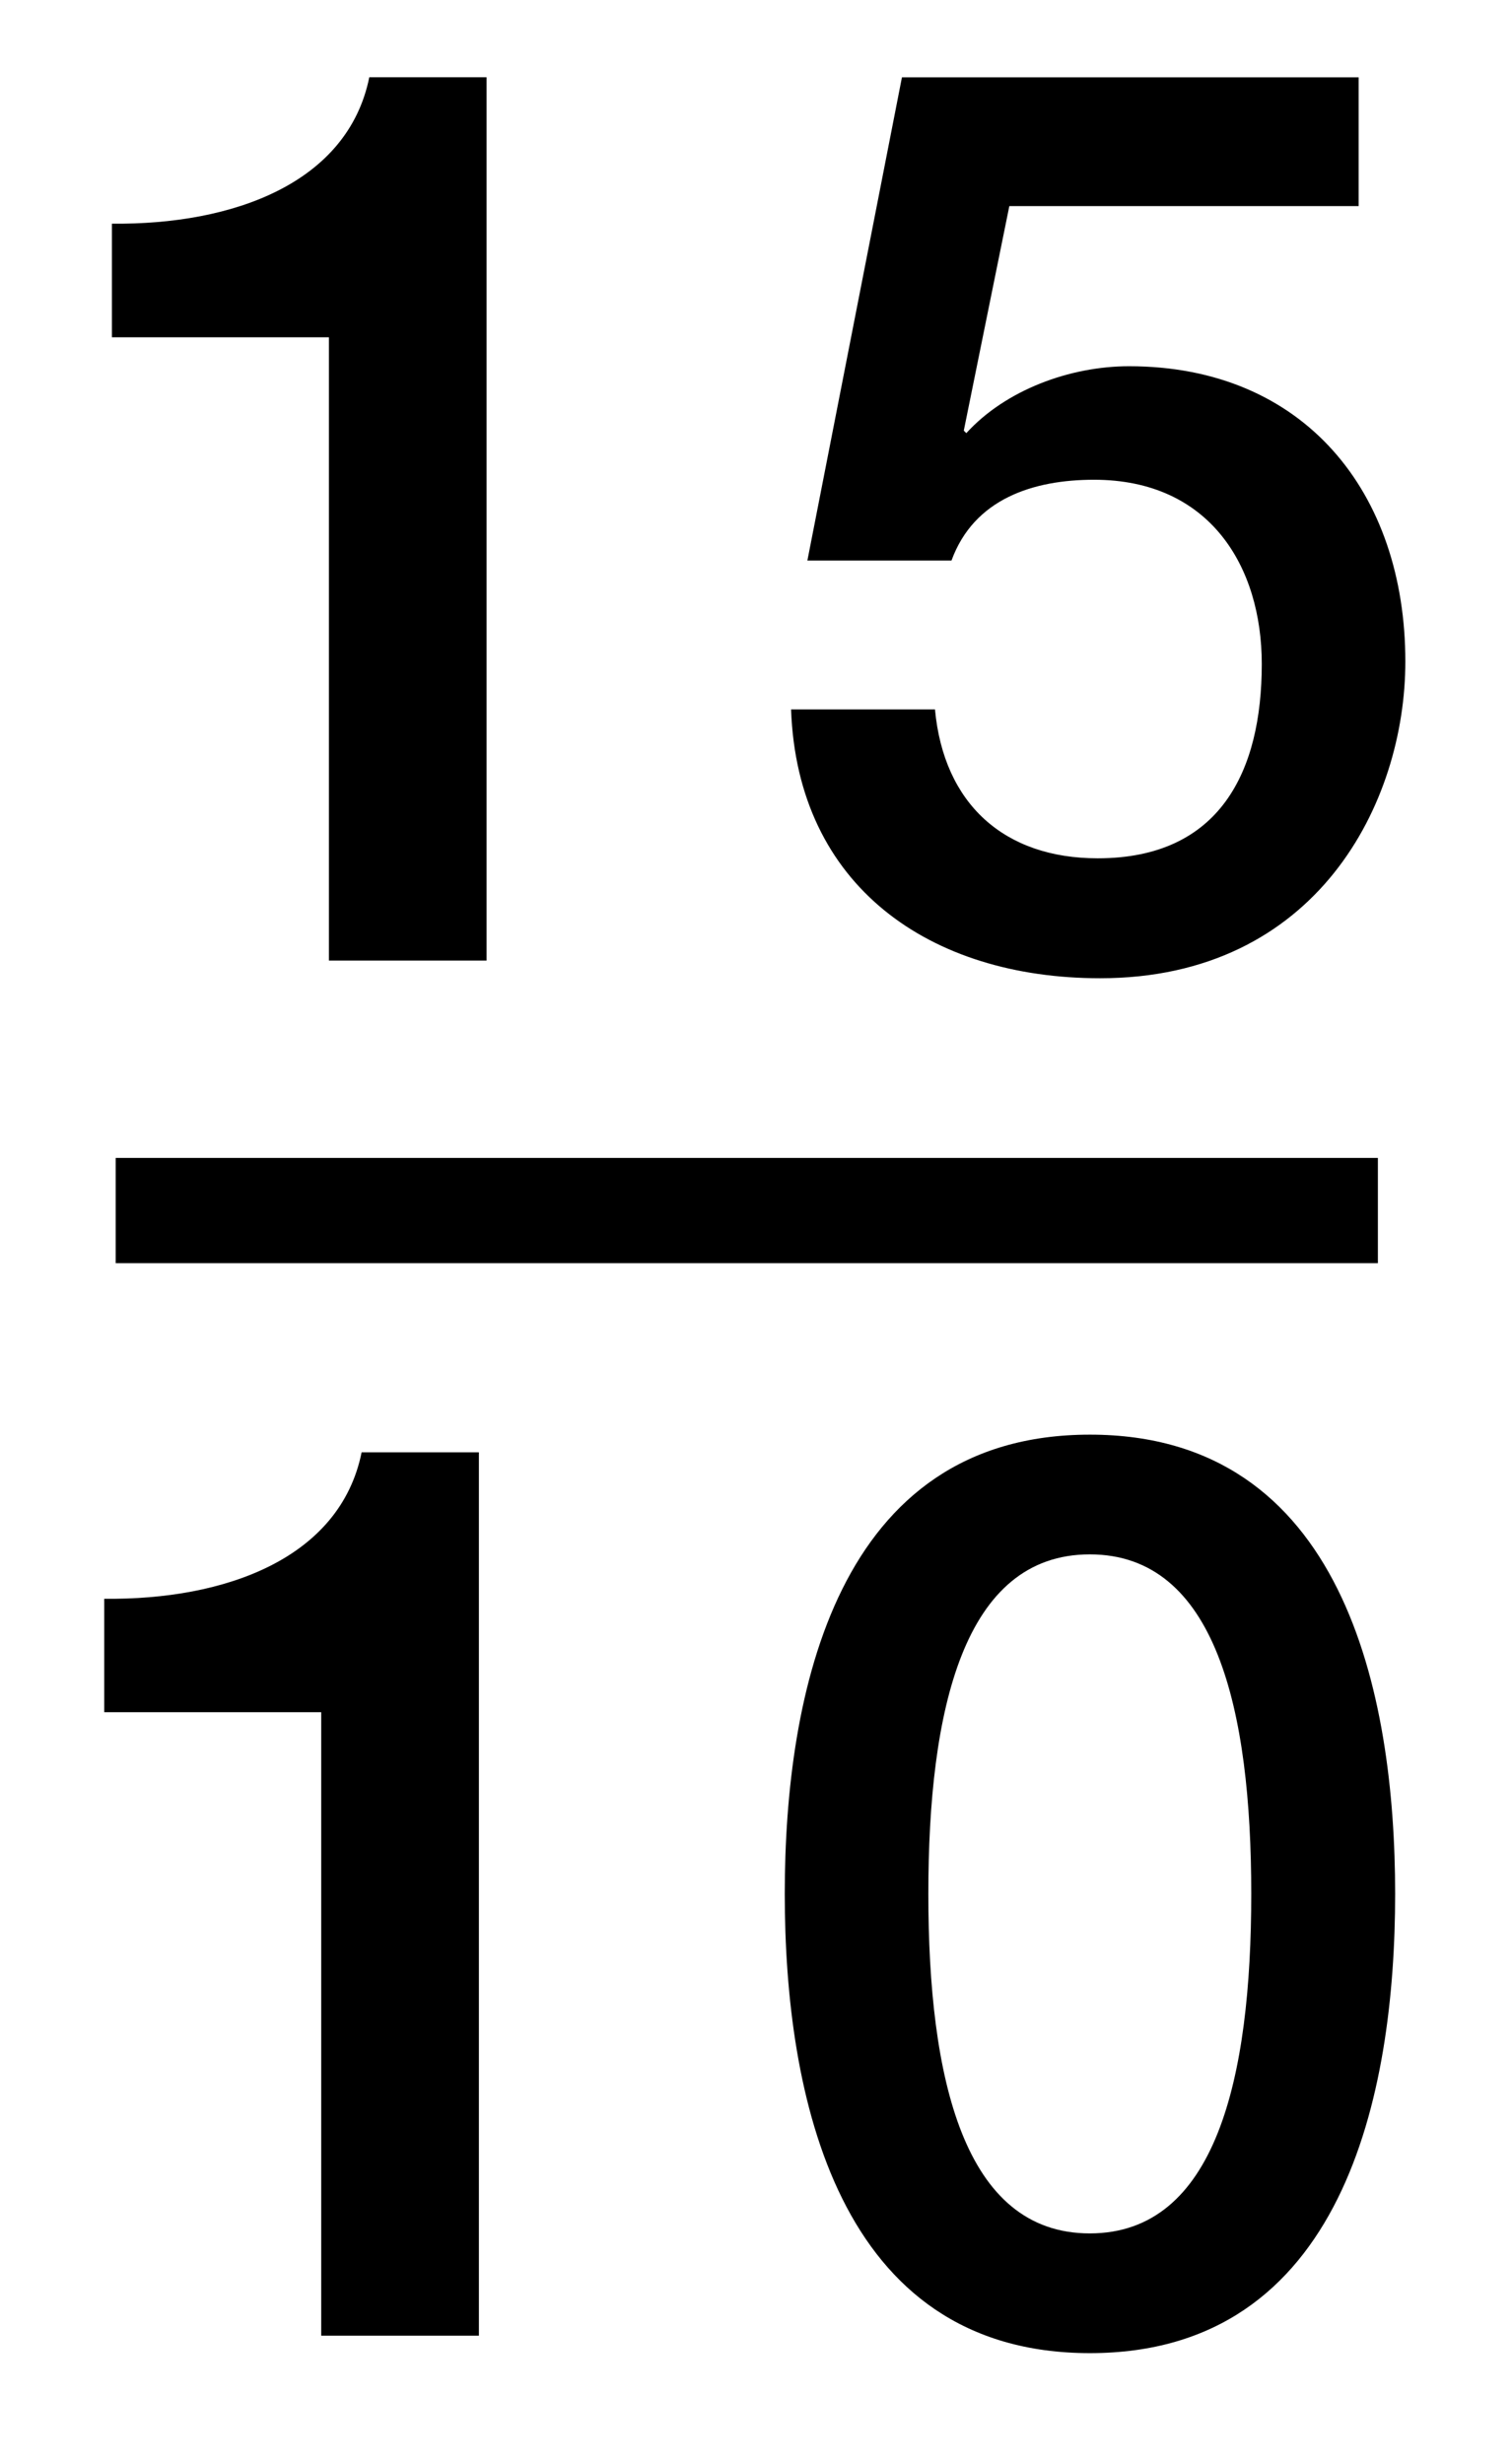 <?xml version="1.0" encoding="utf-8"?>
<!-- Generator: Adobe Illustrator 15.0.2, SVG Export Plug-In . SVG Version: 6.00 Build 0)  -->
<!DOCTYPE svg PUBLIC "-//W3C//DTD SVG 1.1//EN" "http://www.w3.org/Graphics/SVG/1.1/DTD/svg11.dtd">
<svg version="1.1" id="Layer_1" xmlns="http://www.w3.org/2000/svg" xmlns:xlink="http://www.w3.org/1999/xlink" x="0px" y="0px"
	 width="14.375px" height="23.417px" viewBox="0 0 14.375 23.417" enable-background="new 0 0 14.375 23.417" xml:space="preserve">
<g>
	<path d="M0.991,15.196c1.151,0.013,2.243-0.384,2.447-1.392h1.115v8.396H3.054v-5.926H0.991V15.196z"/>
	<path d="M13.264,18.001c0,1.906-0.492,4.365-2.902,4.365c-2.409,0-2.901-2.459-2.901-4.365s0.492-4.365,2.901-4.365
		C12.771,13.636,13.264,16.095,13.264,18.001z M11.896,18.001c0-1.75-0.336-3.227-1.535-3.227s-1.535,1.475-1.535,3.227
		s0.336,3.227,1.535,3.227S11.896,19.753,11.896,18.001z"/>
</g>
<line fill="none" stroke="#000000" stroke-miterlimit="10" x1="1.1" y1="11.506" x2="13.1" y2="11.506"/>
<g>
	<path d="M1.064,2.126c1.151,0.012,2.243-0.384,2.447-1.392h1.115V9.13H3.127V3.206H1.064V2.126z"/>
	<path d="M8.575,0.735h4.342v1.224H9.596L9.163,4.093l0.024,0.024c0.371-0.408,0.982-0.636,1.547-0.636
		c1.666,0,2.627,1.199,2.627,2.807c0,1.343-0.84,3.01-2.902,3.01c-1.619,0-2.879-0.875-2.938-2.555h1.368
		c0.084,0.899,0.659,1.415,1.547,1.415c1.164,0,1.56-0.827,1.56-1.847c0-0.924-0.492-1.751-1.595-1.751
		c-0.576,0-1.141,0.18-1.355,0.768H7.676L8.575,0.735z"/>
</g>
</svg>

